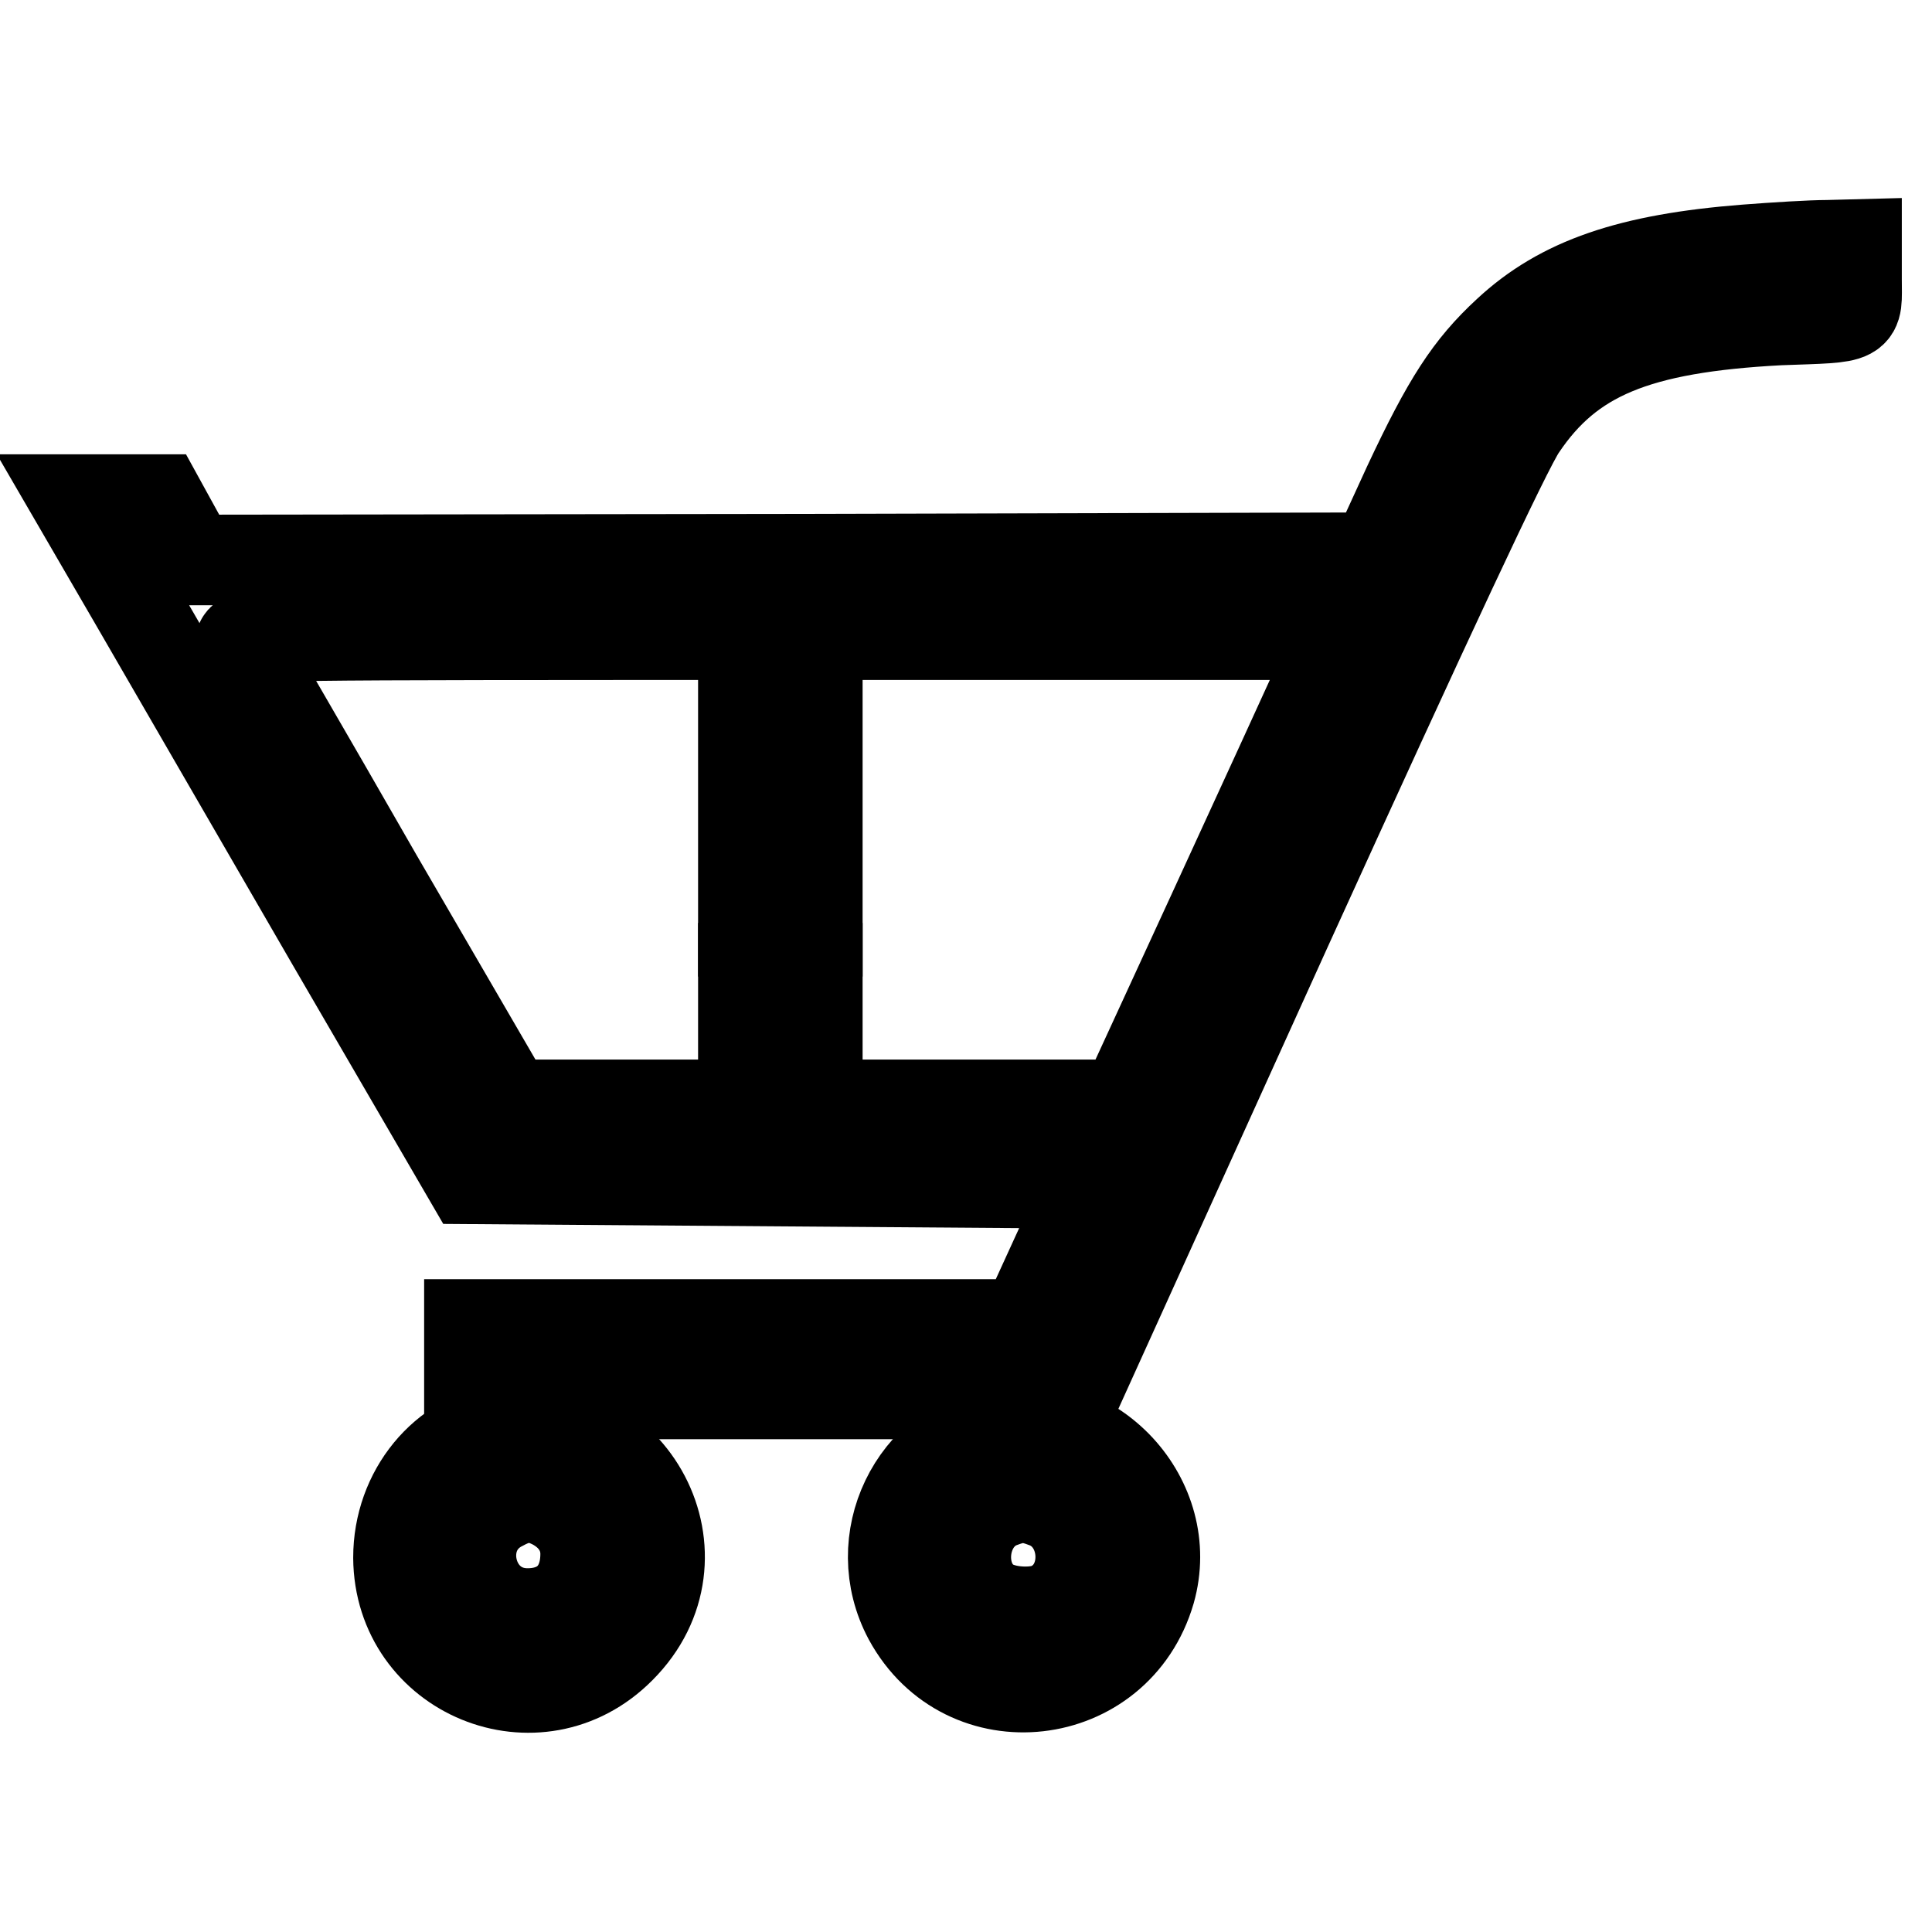 <?xml version="1.0" encoding="utf-8"?>
<!-- Svg Vector Icons : http://www.onlinewebfonts.com/icon -->
<!DOCTYPE svg PUBLIC "-//W3C//DTD SVG 1.1//EN" "http://www.w3.org/Graphics/SVG/1.1/DTD/svg11.dtd">
<svg version="1.1" xmlns="http://www.w3.org/2000/svg" xmlns:xlink="http://www.w3.org/1999/xlink" x="0px" y="0px" viewBox="0 0 256 256" enable-background="new 0 0 256 256" xml:space="preserve">
<g><g><g><path stroke-width="12" fill-opacity="0" stroke="#000000"  d="M231.3,33.1c-15.3,1.2-24.4,4.3-31.5,10.9c-5.1,4.7-8,9.2-13.2,20.3l-4.4,9.6l-78.4,0.2l-78.3,0.1l-2.2-4l-2.2-4h-5.7H10l7.9,13.6c4.4,7.6,16.1,27.8,26.1,45.1l18.2,31.3l41.1,0.3l41.1,0.3l-4.3,9.3l-4.3,9.4H99H62.2v4.6v4.6h40.2h40.1l28.1-62c18.2-40,29.1-63.4,31-66.1c6.4-9.5,15.2-13.2,34.2-14.2C246.8,42,246,42.4,246,37v-4.6l-3.8,0.1C240,32.5,235.2,32.8,231.3,33.1z M174.9,90c-1.5,3.3-7.9,17.3-14.3,31.2l-11.6,25.2h-40.8H67.5l-17.5-30.1C40.5,99.7,32.3,85.7,32,85.1c-0.6-1,3.1-1,72.5-1h73.2L174.9,90z"/><path stroke-width="12" fill-opacity="0" stroke="#000000"  d="M98.5,108.6v14.8h4.9h4.9v-14.8V93.9h-4.9h-4.9V108.6L98.5,108.6z"/><path stroke-width="12" fill-opacity="0" stroke="#000000"  d="M98.5,133.2v4.9h4.9h4.9v-4.9v-4.9h-4.9h-4.9V133.2L98.5,133.2z"/><path stroke-width="12" fill-opacity="0" stroke="#000000"  d="M66.9,189.2c-8.1,1.2-14.1,8.5-14.1,17.2c0.1,15.4,18.5,23,29.4,12C94.2,206.4,83.9,186.7,66.9,189.2z M73.3,199.3c2.7,1.4,4.3,3.8,4.3,6.6c0,4.9-3,7.9-7.7,7.9c-7.9,0-10.4-10.8-3.4-14.3C69.1,198.1,70.9,198.1,73.3,199.3z"/><path stroke-width="12" fill-opacity="0" stroke="#000000"  d="M132.5,189.2c-11.5,2.2-17.6,14.9-12.1,25.2c7.5,13.8,27.6,11.5,32-3.6C155.8,198.8,144.9,186.9,132.5,189.2z M138.7,199.2c5.6,2.3,6.1,10.8,0.8,13.6c-1.9,1.1-5.7,1-7.9-0.1c-5.2-2.6-4.7-11.2,0.8-13.5C135,198.2,136.1,198.2,138.7,199.2z"/></g></g></g>
</svg>